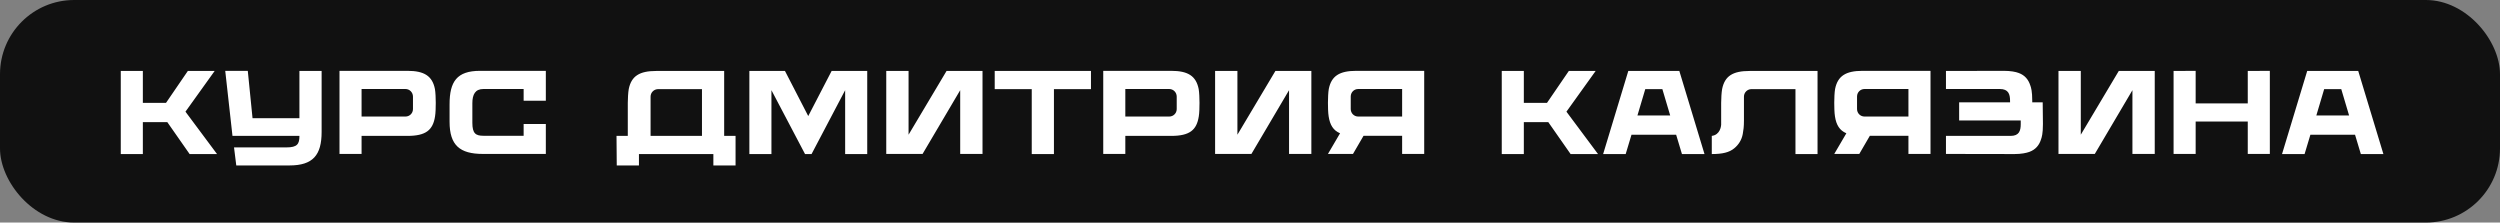 <?xml version="1.0" encoding="UTF-8"?> <svg xmlns="http://www.w3.org/2000/svg" width="674" height="60" viewBox="0 0 674 60" fill="none"><rect x="0" y="0" width="674" height="60" fill="#808080" stroke="none"/> <rect width="674" height="60" rx="20" fill="#111111"></rect> <path d="M51.12 41.532L45.104 32.924H38.512V41.532H32.56V19.132H38.512V27.74H44.752L50.64 19.132H57.872L50 30.108L58.512 41.532H51.12ZM80.724 19.132H86.708V35.58C86.708 41.82 84.372 44.604 78.036 44.604H63.7L63.092 39.74H77.236C80.148 39.74 80.724 38.812 80.724 36.7V36.636H62.676L60.724 19.1H66.804L68.084 31.868H80.724V19.132ZM117.256 23.996C117.416 24.86 117.48 26.62 117.48 27.708C117.48 28.796 117.448 30.46 117.288 31.388C116.712 35.068 114.824 36.636 109.864 36.636H97.48V41.5H91.528V19.1H109.864C114.312 19.1 116.552 20.444 117.256 23.996ZM111.336 29.404V26.044C111.336 24.924 110.44 23.996 109.32 23.996H97.48V31.42H109.32C110.44 31.42 111.336 30.524 111.336 29.404ZM129.396 19.1H147.156V27.164H141.172V23.996H130.324C128.116 23.996 127.348 25.468 127.348 27.836V33.116C127.348 36.028 128.276 36.604 130.356 36.604H141.172V33.436H147.156V41.5H130.196C123.956 41.5 121.204 39.164 121.204 32.828V28.124C121.204 22.012 123.156 19.1 129.396 19.1ZM195.236 36.636H198.308V44.604H192.324V41.532H172.26V44.604H166.276L166.212 36.636H169.252C169.252 34.908 169.252 28.668 169.252 27.74C169.252 26.652 169.348 24.892 169.508 24.028C170.212 20.476 172.452 19.132 176.9 19.132H195.236V36.636ZM175.396 26.044V36.636H189.252V24.028H177.444C176.324 24.028 175.396 24.924 175.396 26.044ZM224.205 19.132H233.805V41.532H227.853V24.316L218.797 41.532H217.037L207.981 24.316V41.532H202.029V19.132H211.629L217.901 31.292L224.205 19.132ZM255.19 19.132H264.886V41.5H258.87V24.316L248.726 41.5H238.934V19.132H244.95V36.316L255.19 19.132ZM294.126 19.132V24.028H284.142V41.532H278.158V24.028H268.174V19.132H294.126ZM323.162 23.996C323.322 24.86 323.386 26.62 323.386 27.708C323.386 28.796 323.354 30.46 323.194 31.388C322.618 35.068 320.73 36.636 315.77 36.636H303.386V41.5H297.434V19.1H315.77C320.218 19.1 322.458 20.444 323.162 23.996ZM317.242 29.404V26.044C317.242 24.924 316.346 23.996 315.226 23.996H303.386V31.42H315.226C316.346 31.42 317.242 30.524 317.242 29.404ZM343.847 19.132H353.543V41.5H347.527V24.316L337.383 41.5H327.591V19.132H333.607V36.316L343.847 19.132ZM361.278 35.932C359.454 35.164 358.558 33.692 358.206 31.388C358.046 30.428 358.014 28.796 358.014 27.708C358.014 26.62 358.078 24.86 358.238 23.996C358.942 20.444 361.182 19.1 365.63 19.1H383.966V41.5H378.014V36.604H367.614L364.766 41.5H358.014L361.278 35.932ZM378.014 31.42V23.996H366.174C365.054 23.996 364.158 24.892 364.158 26.012V29.404C364.158 30.524 365.054 31.42 366.174 31.42H378.014ZM423.433 41.532L417.417 32.924H410.825V41.532H404.873V19.132H410.825V27.74H417.065L422.953 19.132H430.185L422.312 30.108L430.825 41.532H423.433ZM452.749 19.132L459.533 41.532H453.453L451.885 36.316H439.853L438.285 41.532H432.205L438.989 19.132H452.749ZM448.173 24.028H443.565L441.453 31.132H450.285L448.173 24.028ZM471.673 19.132H490.009V41.532H484.057V24.028H472.185C471.097 24.028 470.169 24.924 470.169 26.044V32.508C470.169 34.172 470.041 35.068 469.849 36.124C469.561 37.756 468.665 39.068 467.577 39.964C466.201 41.116 464.312 41.532 461.497 41.532V36.636C463.769 36.348 463.993 34.012 464.025 33.66C464.025 31.26 464.025 28.348 464.025 27.74C464.025 26.652 464.121 24.892 464.281 24.028C464.985 20.476 467.193 19.132 471.673 19.132ZM497.778 35.932C495.954 35.164 495.058 33.692 494.706 31.388C494.546 30.428 494.514 28.796 494.514 27.708C494.514 26.62 494.578 24.86 494.738 23.996C495.442 20.444 497.682 19.1 502.13 19.1H520.466V41.5H514.514V36.604H504.114L501.266 41.5H494.514L497.778 35.932ZM514.514 31.42V23.996H502.674C501.554 23.996 500.658 24.892 500.658 26.012V29.404C500.658 30.524 501.554 31.42 502.674 31.42H514.514ZM550.711 27.58L550.775 33.436C550.775 36.06 550.455 37.02 550.263 37.564C549.783 39.132 548.791 40.348 547.095 40.956C546.295 41.244 544.919 41.532 543.127 41.532L524.631 41.5V36.636H542.071C544.343 36.636 544.791 35.26 544.791 33.468V32.476H528.183V27.58H541.911V27.164C541.911 25.372 541.463 23.996 539.159 23.996H524.631V19.132L540.247 19.1C542.039 19.1 543.415 19.356 544.247 19.676C545.911 20.284 546.871 21.468 547.383 23.068C547.575 23.612 547.895 24.572 547.895 27.164V27.58H550.711ZM571.222 19.132H580.918V41.5H574.902V24.316L564.758 41.5H554.966V19.132H560.982V36.316L571.222 19.132ZM605.997 19.132L611.949 19.1V41.5H605.997V32.764H591.949V41.5H585.997V19.132L591.949 19.1V27.868H605.997V19.132ZM635.78 19.132L642.564 41.532H636.484L634.916 36.316H622.884L621.316 41.532H615.236L622.02 19.132H635.78ZM631.204 24.028H626.596L624.484 31.132H633.316L631.204 24.028Z" fill="white"></path> </svg> 